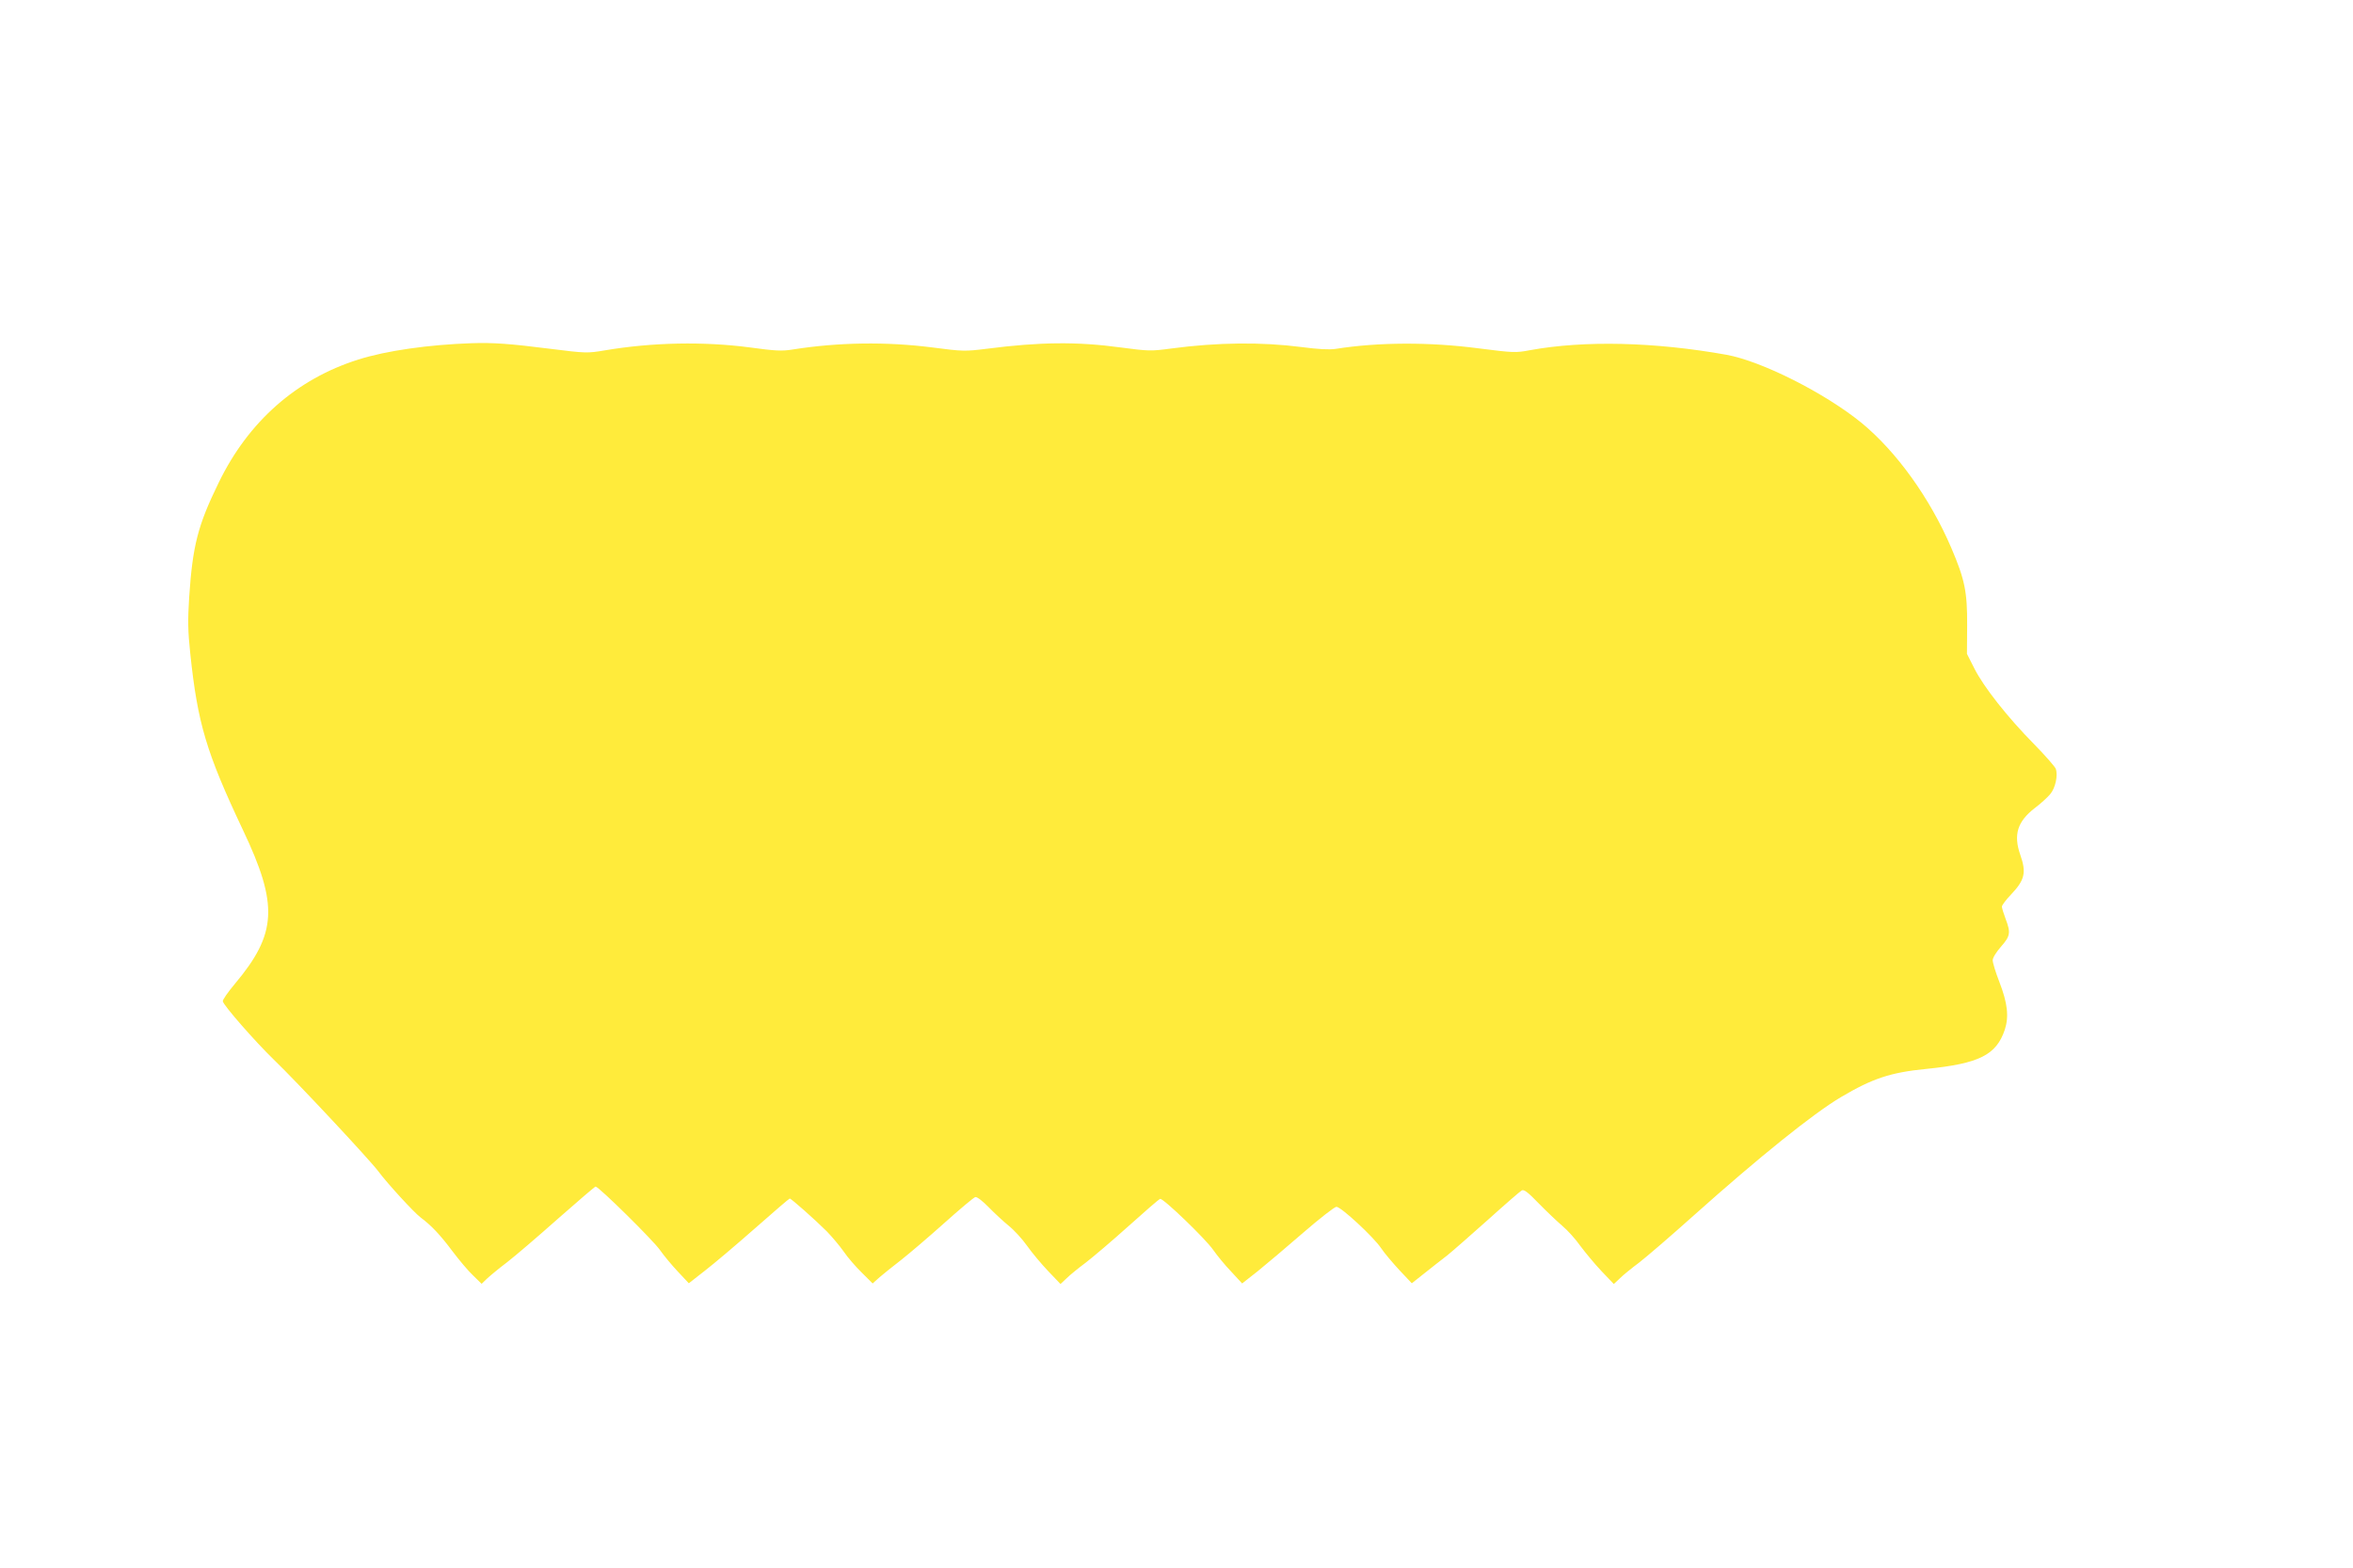 <?xml version="1.0" standalone="no"?>
<!DOCTYPE svg PUBLIC "-//W3C//DTD SVG 20010904//EN"
 "http://www.w3.org/TR/2001/REC-SVG-20010904/DTD/svg10.dtd">
<svg version="1.0" xmlns="http://www.w3.org/2000/svg"
 width="1280pt" height="853pt" viewBox="0 0 1280 853"
 preserveAspectRatio="xMidYMid meet">
<g transform="translate(0,853) scale(0.1,-0.1)"
fill="#ffeb3b" stroke="none">
<path d="M2565 6663 c-234 -8 -465 -41 -616 -89 -336 -106 -598 -337 -759
-669 -114 -233 -142 -342 -161 -625 -8 -126 -7 -182 6 -305 40 -380 87 -538
286 -959 195 -410 186 -565 -44 -839 -37 -44 -67 -87 -65 -94 5 -24 176 -219
277 -317 130 -125 521 -544 569 -608 50 -67 194 -224 230 -251 58 -43 107 -95
172 -182 37 -49 88 -110 114 -134 l46 -45 29 28 c16 15 65 56 109 89 44 34
169 141 277 237 109 96 201 175 205 175 17 0 314 -293 350 -345 21 -30 65 -83
98 -118 l59 -63 87 68 c48 37 171 141 272 230 102 90 187 163 190 163 8 0 139
-116 202 -179 29 -30 71 -80 92 -110 21 -31 65 -82 98 -114 l59 -59 38 34 c21
18 73 60 116 93 42 33 148 123 234 200 86 77 163 142 171 143 9 2 41 -23 72
-55 31 -32 80 -77 109 -101 29 -23 74 -72 100 -109 26 -37 78 -99 115 -138
l67 -70 33 31 c18 18 65 56 104 85 39 30 144 119 233 199 89 80 166 147 172
148 15 6 247 -217 289 -278 21 -30 65 -84 98 -118 l59 -64 84 66 c46 37 157
131 247 209 90 78 172 142 182 142 25 0 202 -164 243 -225 18 -27 63 -80 100
-120 l67 -71 67 53 c38 30 93 74 125 98 31 25 131 113 223 195 92 83 174 154
183 159 12 7 33 -9 92 -70 42 -43 100 -98 128 -122 29 -24 73 -73 99 -110 27
-36 78 -98 115 -137 l67 -70 33 31 c18 18 65 56 104 85 39 30 174 146 299 258
355 317 647 552 800 643 171 101 269 134 463 153 289 29 382 76 428 214 23 71
15 144 -30 260 -20 51 -36 104 -36 117 0 14 19 44 45 74 51 58 54 76 25 152
-11 29 -20 59 -20 66 0 7 22 37 49 65 76 80 85 120 51 217 -38 109 -16 181 80
255 32 24 69 58 83 75 28 33 43 102 30 138 -5 12 -58 73 -119 135 -143 145
-274 311 -324 411 l-40 79 1 156 c1 182 -13 249 -86 420 -116 271 -298 524
-489 681 -199 162 -542 335 -734 370 -392 70 -772 79 -1069 25 -78 -15 -91
-14 -280 10 -267 35 -544 34 -778 -3 -34 -5 -94 -2 -185 10 -216 28 -455 26
-710 -8 -110 -15 -123 -14 -275 6 -235 32 -438 30 -725 -7 -121 -15 -131 -15
-299 7 -250 32 -510 28 -757 -11 -61 -10 -96 -8 -235 11 -251 33 -528 28 -789
-16 -95 -16 -102 -16 -301 9 -213 27 -306 34 -424 30z"/>
</g>
</svg>
